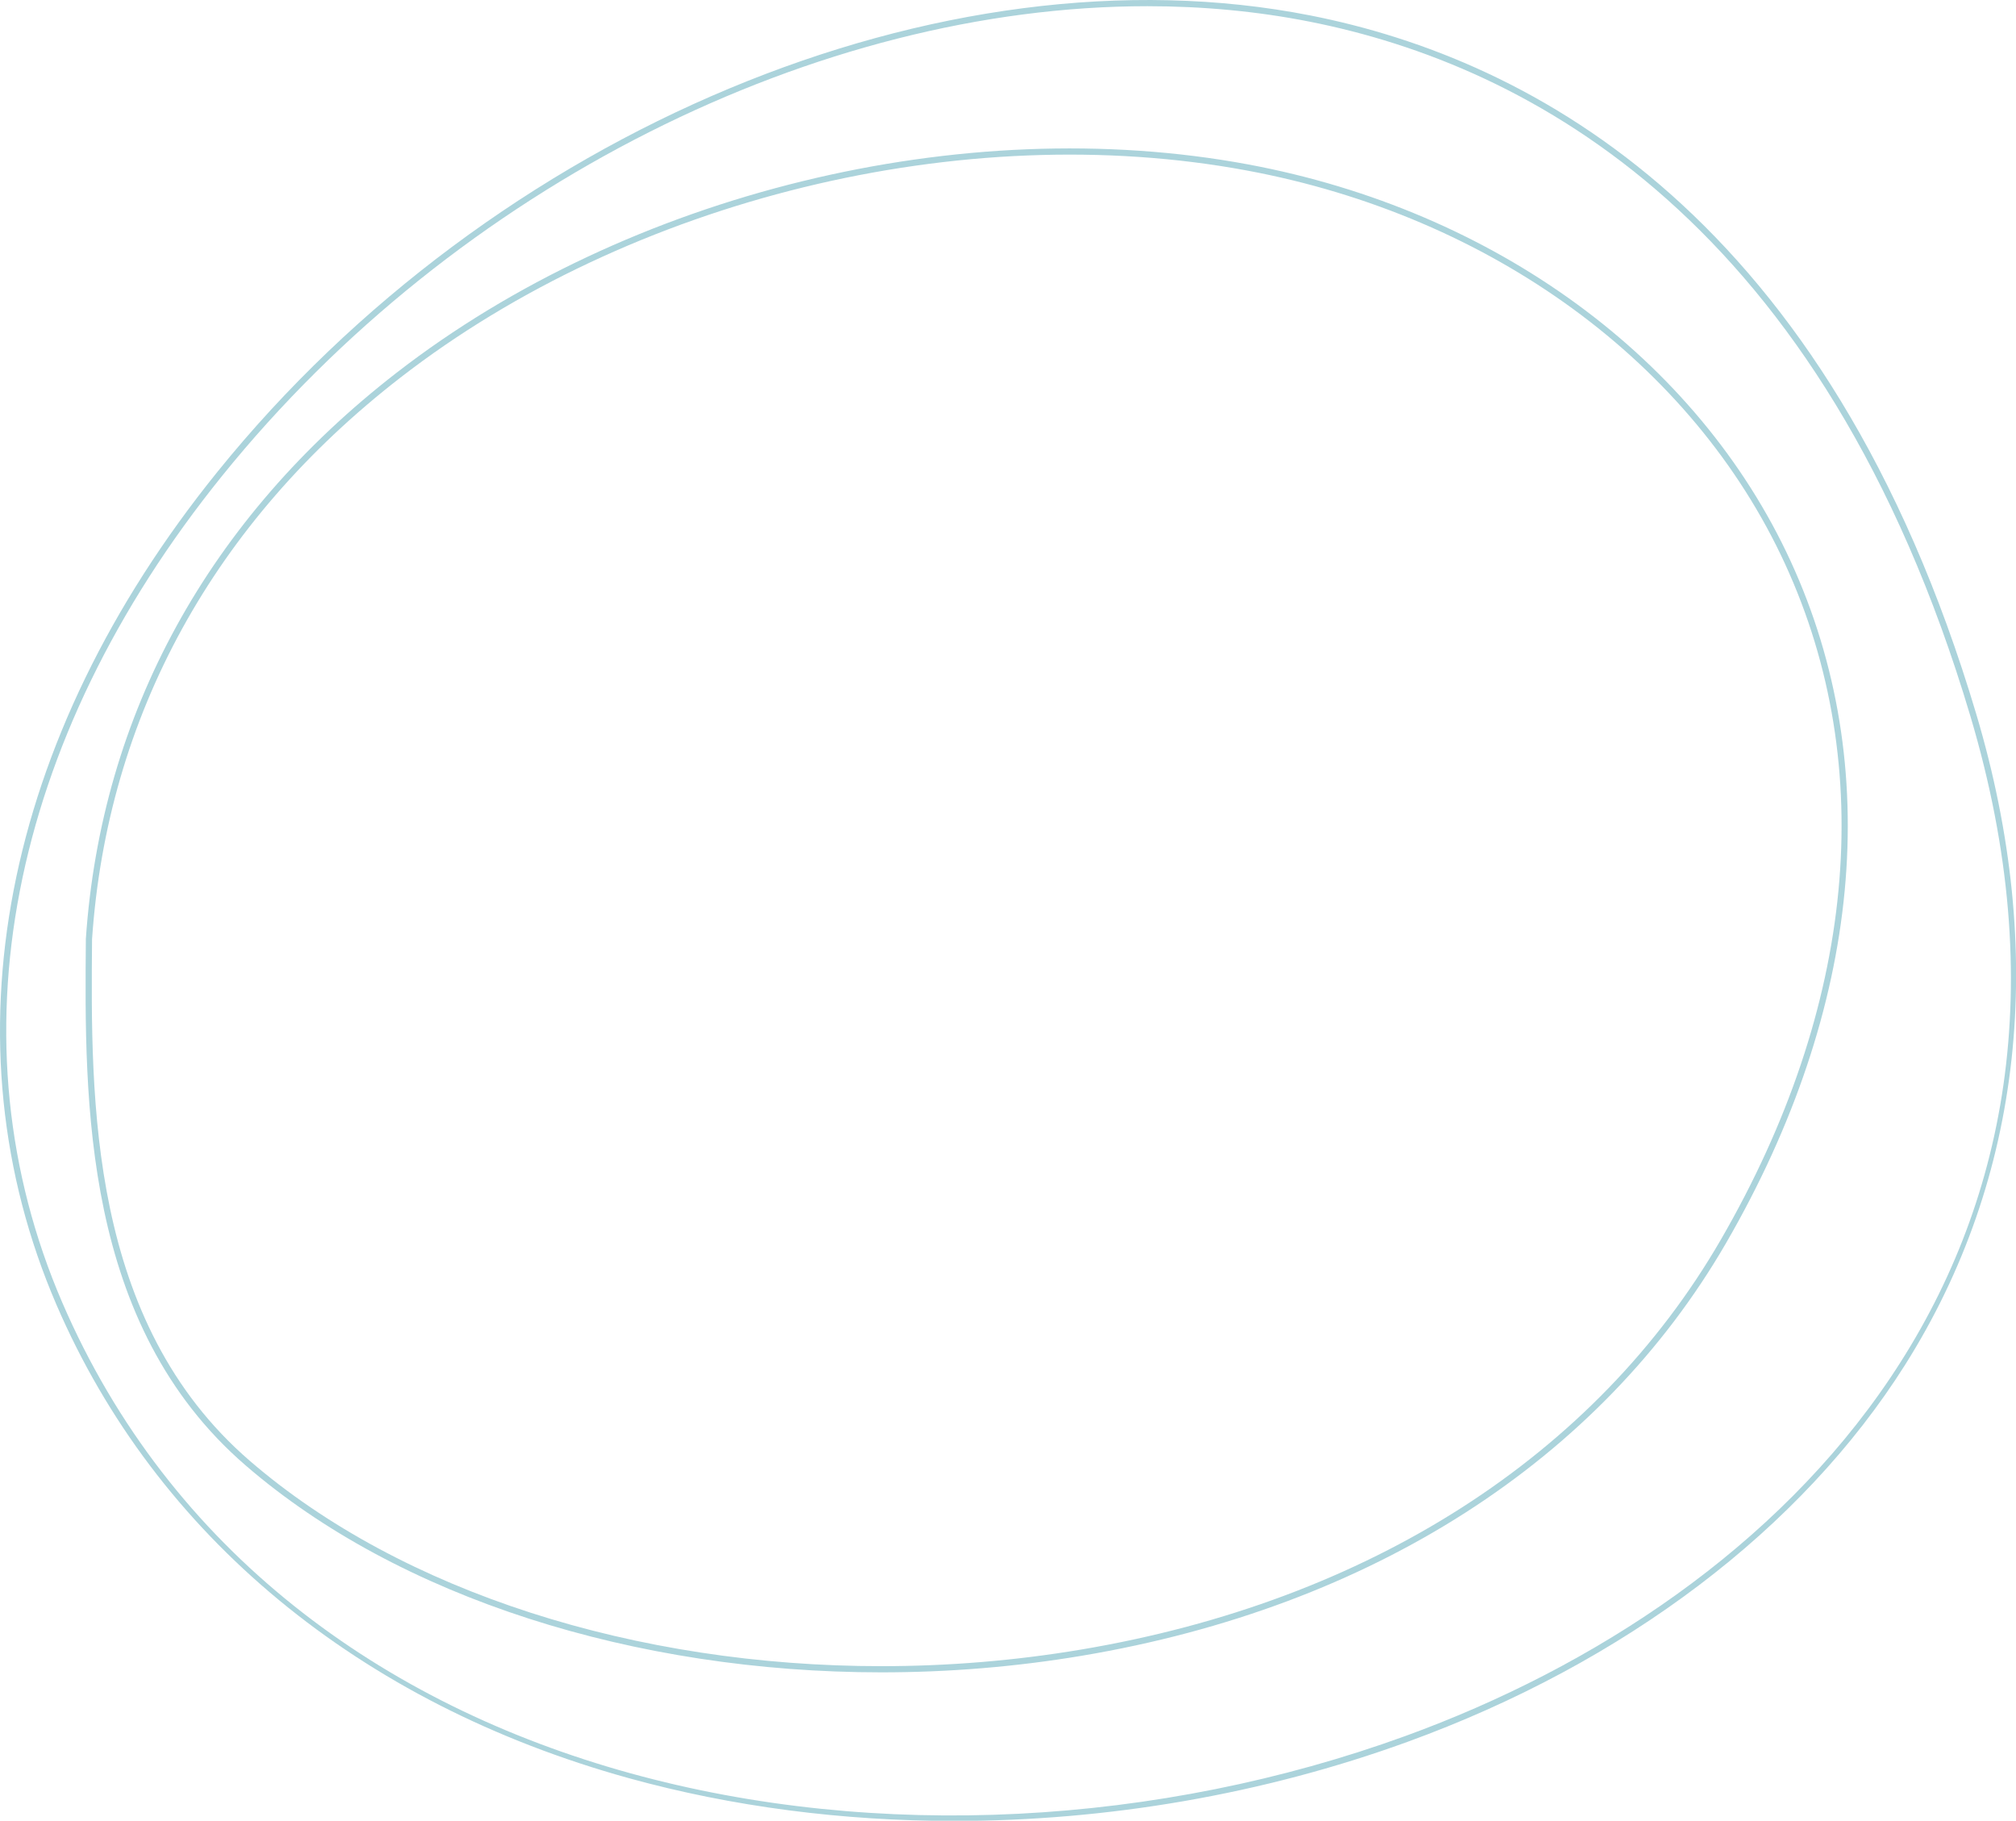<?xml version="1.0" encoding="UTF-8" standalone="no"?><svg xmlns="http://www.w3.org/2000/svg" xmlns:xlink="http://www.w3.org/1999/xlink" fill="#000000" height="293.5" preserveAspectRatio="xMidYMid meet" version="1" viewBox="0.0 0.0 325.0 293.5" width="325" zoomAndPan="magnify"><defs><clipPath id="a"><path d="M 0 0 L 325.02 0 L 325.02 293.531 L 0 293.531 Z M 0 0"/></clipPath></defs><g><g clip-path="url(#a)" id="change1_2"><path d="M 184.973 1 C 131.949 1 73.648 29.828 35.785 76.738 C 1.316 119.449 -8.07 168.004 10.035 209.957 C 44.727 290.34 147.34 308.621 226.508 279.859 C 287.633 257.652 343.672 202.789 317.641 115.418 C 293.855 35.582 246.559 10.48 211.07 3.48 C 202.605 1.809 193.855 1 184.973 1 Z M 153.844 293.531 C 135.836 293.531 118.062 291.246 101.395 286.641 C 57.934 274.621 25.16 247.531 9.117 210.355 C -9.141 168.051 0.297 119.121 35.008 76.109 C 79.438 21.062 151.918 -9.203 211.266 2.496 C 247.023 9.551 294.672 34.82 318.602 115.133 C 330.074 153.648 326.105 189.914 307.121 220.008 C 290.426 246.469 261.918 268.059 226.848 280.801 C 203.59 289.25 178.496 293.531 153.844 293.531" fill="#abd3db"/></g><g id="change1_1"><path d="M 14.84 151.395 C 14.617 177.422 14.32 213.059 40.242 235.457 C 64.785 256.66 102.598 268.582 142.074 268.582 C 152.773 268.582 163.59 267.707 174.305 265.902 C 220.648 258.105 257.266 234.648 277.402 199.859 C 299.133 162.32 302.816 123.629 287.773 90.91 C 272.895 58.543 240.465 34.832 201.027 27.488 C 155.277 18.969 101.703 32.074 64.539 60.879 C 34.473 84.18 17.289 115.477 14.84 151.395 Z M 142.094 269.578 C 102.371 269.578 64.309 257.574 39.586 236.211 C 13.309 213.512 13.617 177.598 13.84 151.371 L 13.84 151.344 C 16.309 115.125 33.625 83.57 63.926 60.09 C 101.305 31.117 155.188 17.934 201.211 26.504 C 240.965 33.91 273.664 57.828 288.684 90.492 C 303.863 123.516 300.164 162.531 278.27 200.359 C 257.977 235.414 221.113 259.039 174.469 266.891 C 163.711 268.699 152.84 269.578 142.094 269.578" fill="#abd3db"/></g></g></svg>